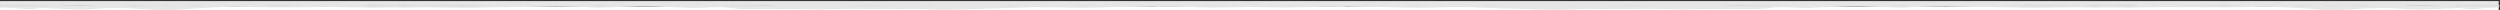 <svg xmlns="http://www.w3.org/2000/svg" width="100%" height="100%" viewBox="0 0 1921 8" fill-rule="evenodd" stroke-linejoin="round" stroke-miterlimit="1.414"><rect x="0" y="0" width="1921" height="8" fill="#333333" stroke="none"/><path d="M0 4.888h1920V7.7H0z" fill="#fff"/><g fill="#e6e6e6"><path d="M0 .84h1920V4.5H0z"/><g fill-rule="nonzero"><path d="M.016 5.774l5.17.224c5.723.003 11.448.924 17.17.952 3.57.017 7.14-.856 10.703-.73l24.082.925c7.215.355 14.256-.2 21.372-.59 11.99-.653 23.926-.166 35.85.637 7.273.49 14.633.712 21.96.3 5.326-.3 10.595-.833 15.912-1.17l16.008-.812c4.625-.175 9.278-.326 13.91-.285l26.262.45 18.24-.044c11.44-.03 22.878-.404 34.33-.103l23.572.378c8.755-.033 17.507-.274 26.262-.007.712.02 1.435.017 2.15-.005 15.568-.48 31.122.067 46.683.123 6.97.025 13.947-.268 20.92-.397l12.88-.17c9.502.03 18.966-.248 28.44-.546 4.635-.145 9.314-.025 13.966.064l14.468.452c3.2.123 6.397.507 9.58.46 6.433-.092 12.857-.383 19.278-.62l8.534-.438c10.154-.8 20.34.514 30.52.74 4.273.094 8.53.39 12.804.506 7.506.206 15.022-.623 22.538-.498 5.54.092 11.07 1.145 16.612 1.3 7.495.2 15.037.014 22.557.04l32.744.202c10.192.152 20.37-.42 30.56-.276l26.837.023 7.498.114c.896.015 1.8.124 2.678.06 6.805-.487 13.584-.126 20.347.174 10.93.486 21.818.203 32.726-.192l19.317-.483c1.964-.052 3.922-.18 5.888-.248l13.38-.43c3.39-.1 6.784-.32 10.18-.327l19.33.172a490.72 490.72 0 0 0 35.946-.097c7.665-.3 15.397-.2 23.096-.3l8.04-.198c2.49-.116 4.94-.372 7.394.132.626.13 1.42.096 2.128.08 13.087-.32 26.122.24 39.175.508 5.532.113 11.09-.087 16.635-.183l15.763-.297c1.268-.024 1.974-.33 2.46-.848.42-.452.08-.96-.822-1.1-.84-.12-1.736-.238-2.596-.217l-13.09.338c-8.375.654-16.803.427-25.205.43-4.633.002-9.264-.47-13.903-.506-6.07-.047-12.153-.33-18.225.178-2.276.2-4.66.216-6.967.134-7.685-.27-15.334-.198-23.013.148-3.53.16-7.135-.14-10.704-.136l-13.945.19c-3.95.126-7.847.03-11.787-.08-10.352-.294-20.717-.645-31.1-.4-3.75.088-7.49.317-11.238.456-8.166.304-16.33-.344-24.505-.133-10.883.28-21.782-.557-32.67-.336-5.22.107-10.407.863-15.494.358-4.82-.478-9.56-.506-14.372-.13-1.58.123-3.2.137-4.802.154l-20.924.178c-6.613.007-13.23-.052-19.84-.145l-38.624-.626c-7.668-.14-15.32.796-22.992 1.028-3.37.102-6.777-.138-10.168-.174-2.857-.03-5.717.055-8.572.015l-31.568-.502c-4.82-.096-9.626-.345-14.436-.523-11.253-.416-22.513-.574-33.774-.15l-23.495 1.04c-4.335.252-8.552.105-12.82-.148-2.833-.168-5.69-.25-8.542-.33-2.503-.072-5.04.016-7.51-.154-5.542-.38-11.085-.194-16.602-.05l-46.124.684-21.998.235-32.726-.173c-1.074-.003-2.146.06-3.222.07-3.728.04-7.465.436-11.19-.057-.503-.067-1.07-.016-1.607-.008l-16.562.265c-4.986.107-9.966-.72-14.95-.592a14.83 14.83 0 0 1-2.135-.099c-8.8-1.074-17.785.316-26.702.277-6.97-.03-13.958-.04-20.908.174-5.346.163-10.608.265-15.974.02-7.284-.333-14.63-.3-21.944-.472-4.48-.107-8.892-1.056-13.36-.67-7.04.61-14.113 1.142-21.333 1.116-4.27-.014-8.618-.785-12.803-.36-4.84.493-9.628.367-14.438.2-7.68-.25-15.347.42-23.018.115-1.07-.043-2.162-.07-3.193-.204-3.196-.416-6.404-.348-9.6-.085-4.23.35-8.44-.233-12.666.135-9.627.84-19.248.58-28.882-.012-5.145-.316-10.315.45-15.475.18-.178-.01-.358-.023-.535-.017-8.94.31-19.884.065-28.825.067-.464 0 .073 1.14-.39 1.214l.016.444"/><path d="M1920.2 5.774l-4.17.224c-5.723.003-11.448.924-17.17.952-3.57.017-7.14-.856-10.703-.73l-24.082.925c-7.215.355-14.256-.2-21.372-.59-11.99-.653-23.926-.166-35.848.637-7.274.49-14.634.712-21.96.3-5.325-.3-10.594-.833-15.91-1.17l-16.01-.812c-4.625-.175-9.278-.326-13.91-.285l-26.26.45c-6.076.067-12.16-.028-18.24-.044l-34.33-.103-23.572.378c-8.755-.033-17.506-.274-26.262-.007-.712.02-1.435.017-2.15-.005-15.568-.48-31.122.067-46.682.123-6.97.025-13.948-.268-20.92-.397l-12.882-.17c-9.502.03-18.966-.248-28.44-.546-4.635-.145-9.315-.025-13.966.064l-14.468.452c-3.2.123-6.397.507-9.58.46-6.433-.092-12.857-.383-19.28-.62l-8.533-.438c-10.154-.8-20.34.514-30.52.74-4.273.094-8.53.39-12.804.506-7.506.206-15.022-.623-22.537-.498-5.54.092-11.07 1.145-16.612 1.3-7.496.2-15.038.014-22.558.04l-32.743.202c-10.193.152-20.37-.42-30.56-.276l-26.837.023-7.498.114c-.896.015-1.81.124-2.68.06-6.805-.487-13.584-.126-20.346.174-10.932.486-21.82.203-32.726-.192l-19.317-.483c-1.964-.052-3.922-.18-5.888-.248l-13.38-.43c-3.392-.1-6.785-.32-10.18-.327-6.444-.013-12.905-.046-19.33.172-11.997.407-23.948.374-35.945-.097-7.665-.3-15.397-.2-23.096-.3l-8.04-.198c-2.49-.116-4.942-.372-7.395.132-.625.13-1.42.096-2.127.08-13.088-.32-26.122.24-39.175.508-5.532.113-11.09-.087-16.635-.183L958.8 5.35c-1.268-.024-1.974-.33-2.46-.848-.42-.452-.08-.96.822-1.1.84-.12 1.736-.238 2.596-.217 3.036.074 10.097.104 13.1.338 8.376.654 16.804.427 25.206.43 4.633.002 9.264-.47 13.903-.506 6.068-.047 12.153-.33 18.225.178 2.275.2 4.66.216 6.967.134 7.685-.27 15.334-.198 23.013.148 3.53.16 7.134-.14 10.703-.136l13.945.19c3.95.126 7.847.03 11.788-.08 10.352-.294 20.716-.645 31.098-.4 3.75.088 7.5.317 11.238.456 8.166.304 16.33-.344 24.505-.133 10.883.28 21.782-.557 32.67-.336 5.22.107 10.407.863 15.494.358 4.82-.478 9.56-.506 14.37-.13 1.58.123 3.2.137 4.803.154l20.924.178 19.84-.145 38.624-.626c7.667-.14 15.32.796 22.99 1.028 3.37.102 6.777-.138 10.168-.174l8.572.015 31.568-.502c4.82-.096 9.626-.345 14.436-.523 11.253-.416 22.513-.574 33.773-.15l23.496 1.04c4.334.252 8.552.105 12.82-.148 2.832-.168 5.69-.25 8.54-.33 2.504-.072 5.04.016 7.5-.154 5.54-.38 11.085-.194 16.602-.05l46.124.684 21.997.235 32.726-.173c1.074-.003 2.146.06 3.222.07 3.728.04 7.465.436 11.2-.057.502-.067 1.07-.016 1.606-.008l16.562.265c4.986.107 9.966-.72 14.95-.592a14.83 14.83 0 0 0 2.135-.099c8.8-1.074 17.785.316 26.702.277l20.908.174c5.345.163 10.608.265 15.974.02 7.283-.333 14.63-.3 21.943-.472 4.482-.107 8.893-1.056 13.36-.67 7.042.61 14.113 1.142 21.334 1.116 4.27-.014 8.618-.785 12.803-.36 4.84.493 9.627.367 14.438.2 7.68-.25 15.346.42 23.017.115 1.07-.043 2.162-.07 3.194-.204 3.195-.416 6.403-.348 9.6-.085 4.23.35 8.438-.233 12.665.135 9.627.84 19.25.58 28.882-.012 5.146-.316 10.315.45 15.475.18.178-.01.358-.023.535-.017 8.94.31 19.884.065 28.825.067.464 0-1.073 1.14-.61 1.214l-.016.444"/></g></g></svg>